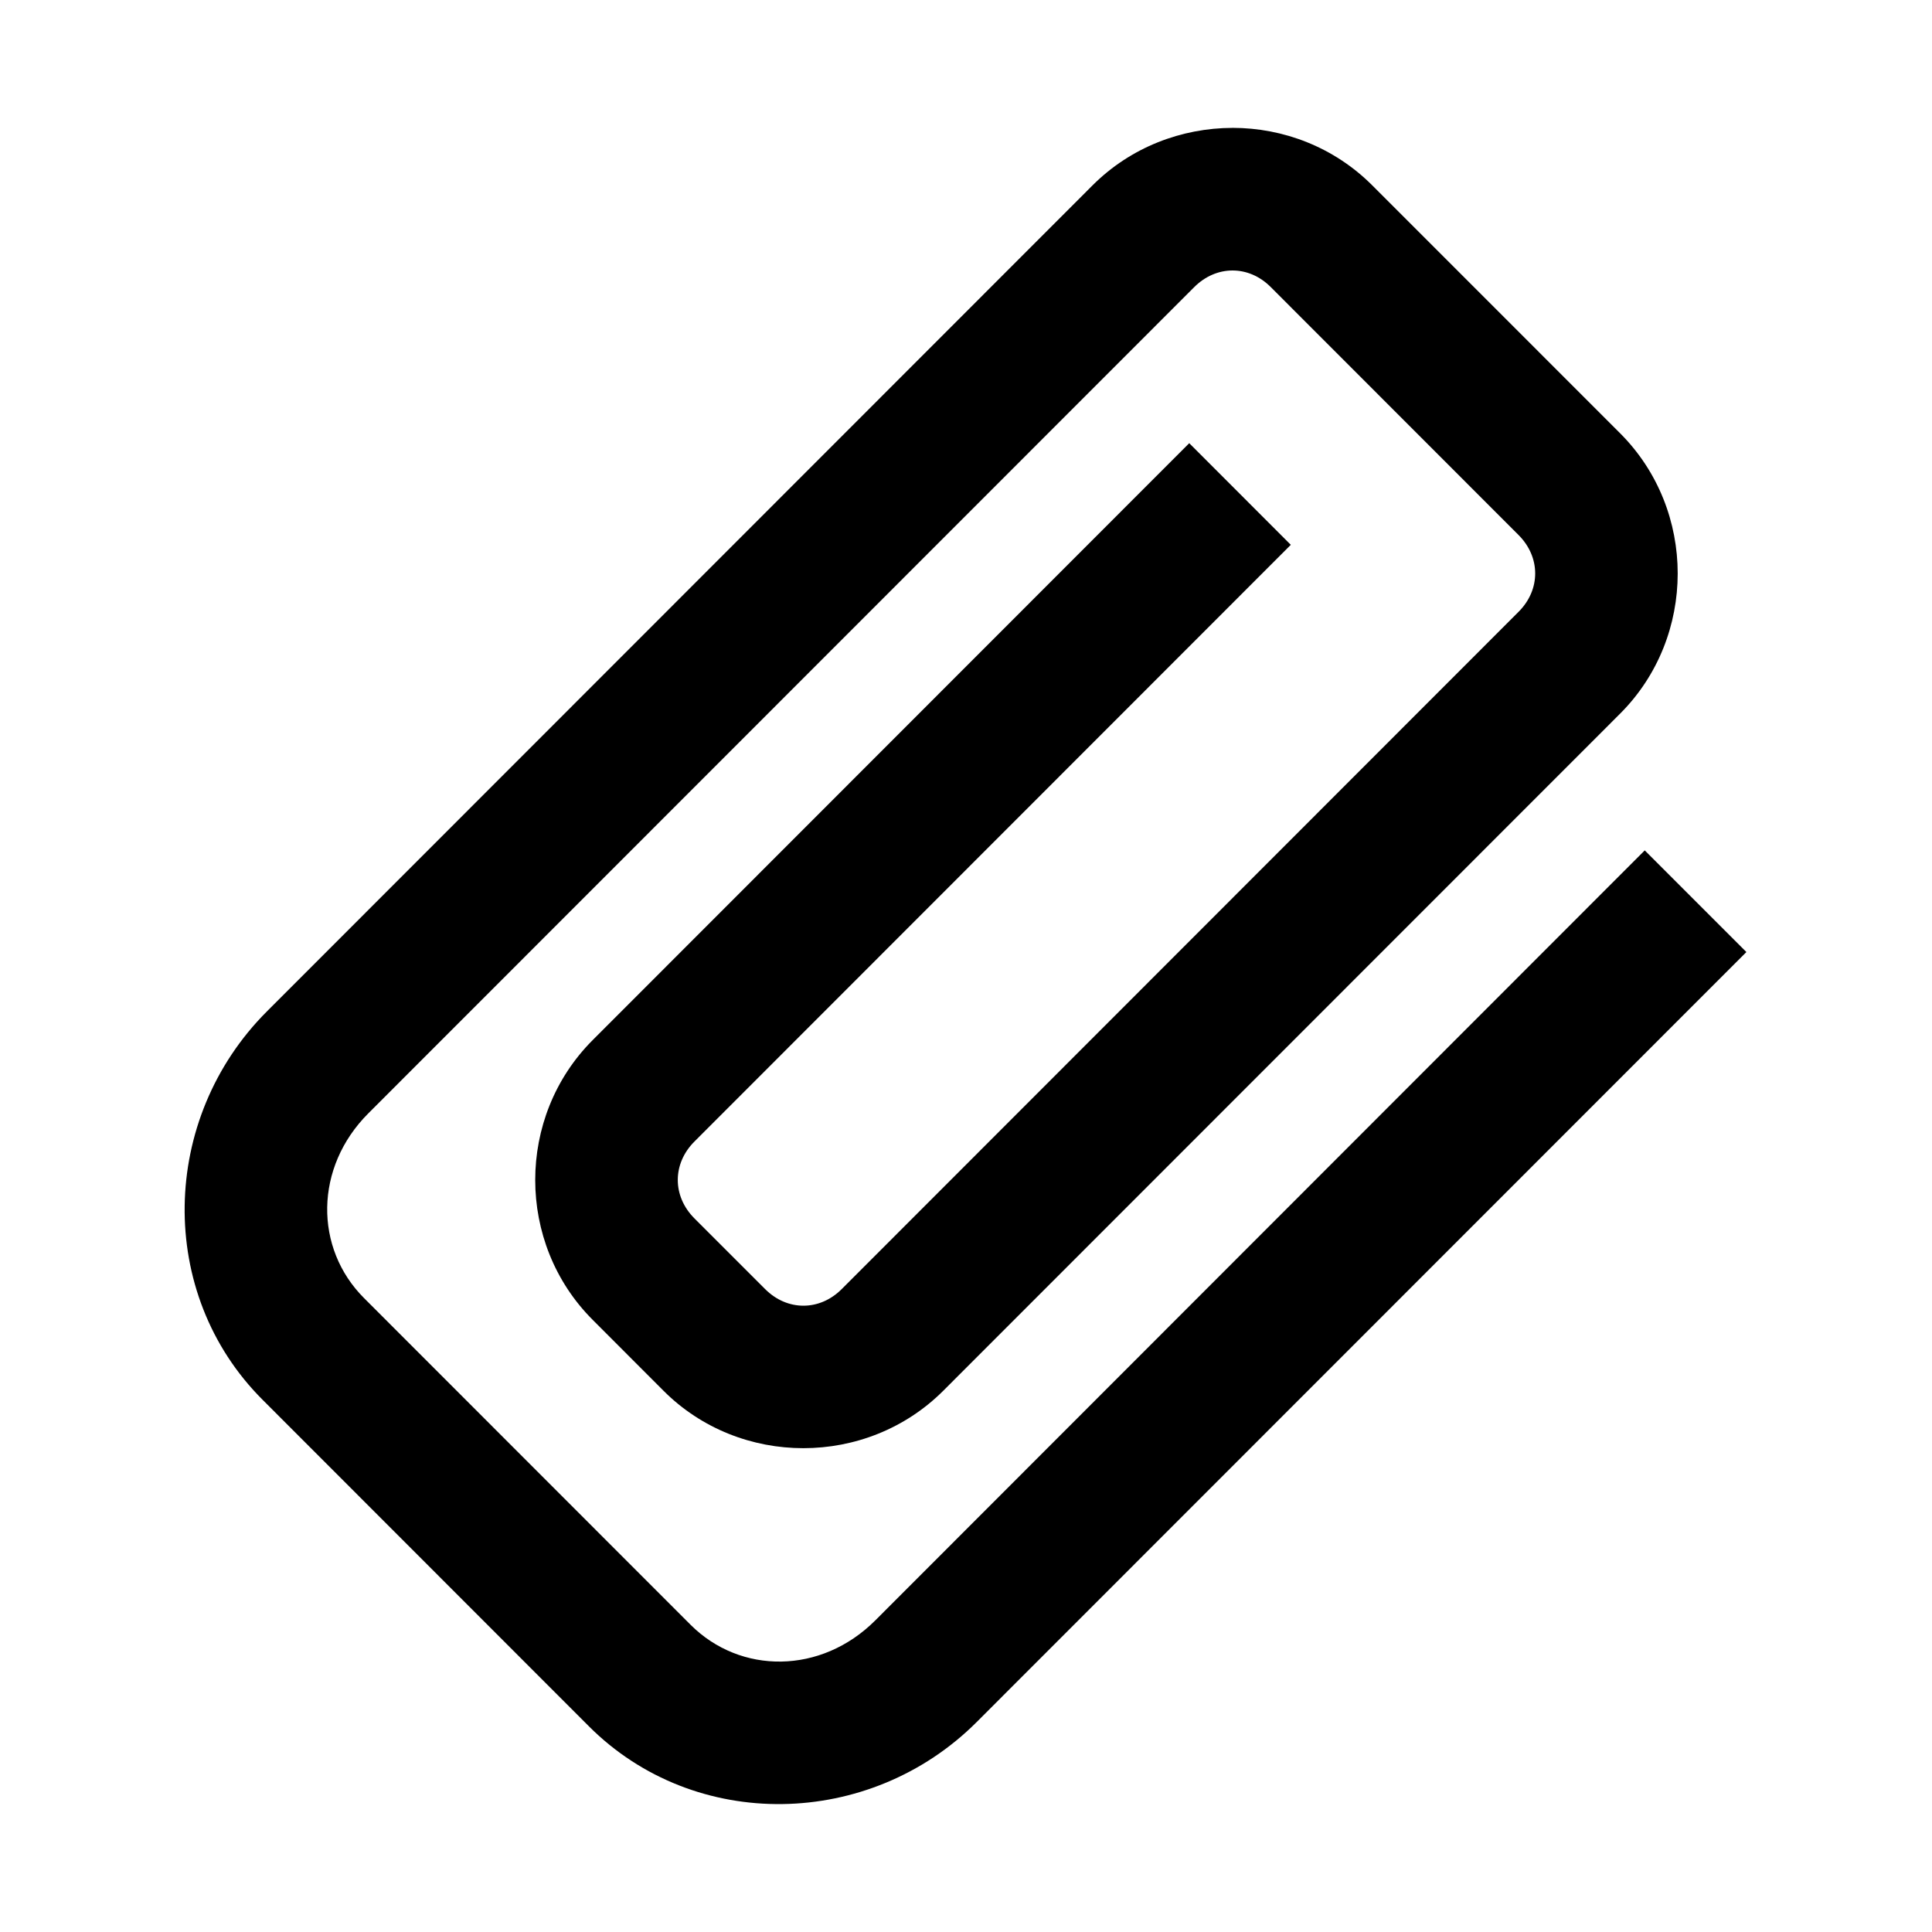 <?xml version="1.0" encoding="UTF-8"?>
<!-- Uploaded to: ICON Repo, www.iconrepo.com, Generator: ICON Repo Mixer Tools -->
<svg fill="#000000" width="800px" height="800px" version="1.1" viewBox="144 144 512 512" xmlns="http://www.w3.org/2000/svg">
 <path d="m470.63 177.89c-13.469 0.027-26.969 5.094-37.113 15.25l-218.82 218.93c-28.344 28.375-29.301 74.699-1.137 102.86l86.48 86.535c28.125 28.164 74.457 27.227 102.8-1.113l203.97-204.05-26.938-26.941-203.91 204.06c-14.32 14.32-35.727 14.402-48.988 1.129l-86.477-86.52c-13.266-13.238-13.199-34.668 1.113-48.98l218.84-218.93c5.859-5.894 14.438-5.922 20.293-0.062l65.707 65.746c5.84 5.859 5.867 14.453 0 20.32l-179.39 179.5c-5.859 5.867-14.43 5.867-20.293 0l-18.742-18.742c-5.859-5.867-5.891-14.461 0-20.355l158.05-158.14-26.914-26.938-158.11 158.2c-20.285 20.32-20.285 53.812 0 74.109l18.781 18.805c20.293 20.316 53.879 20.285 74.172-0.027l179.39-179.46c20.285-20.32 20.285-53.879 0-74.207l-65.719-65.734c-10.141-10.156-23.59-15.25-37.055-15.25z"/>
</svg>